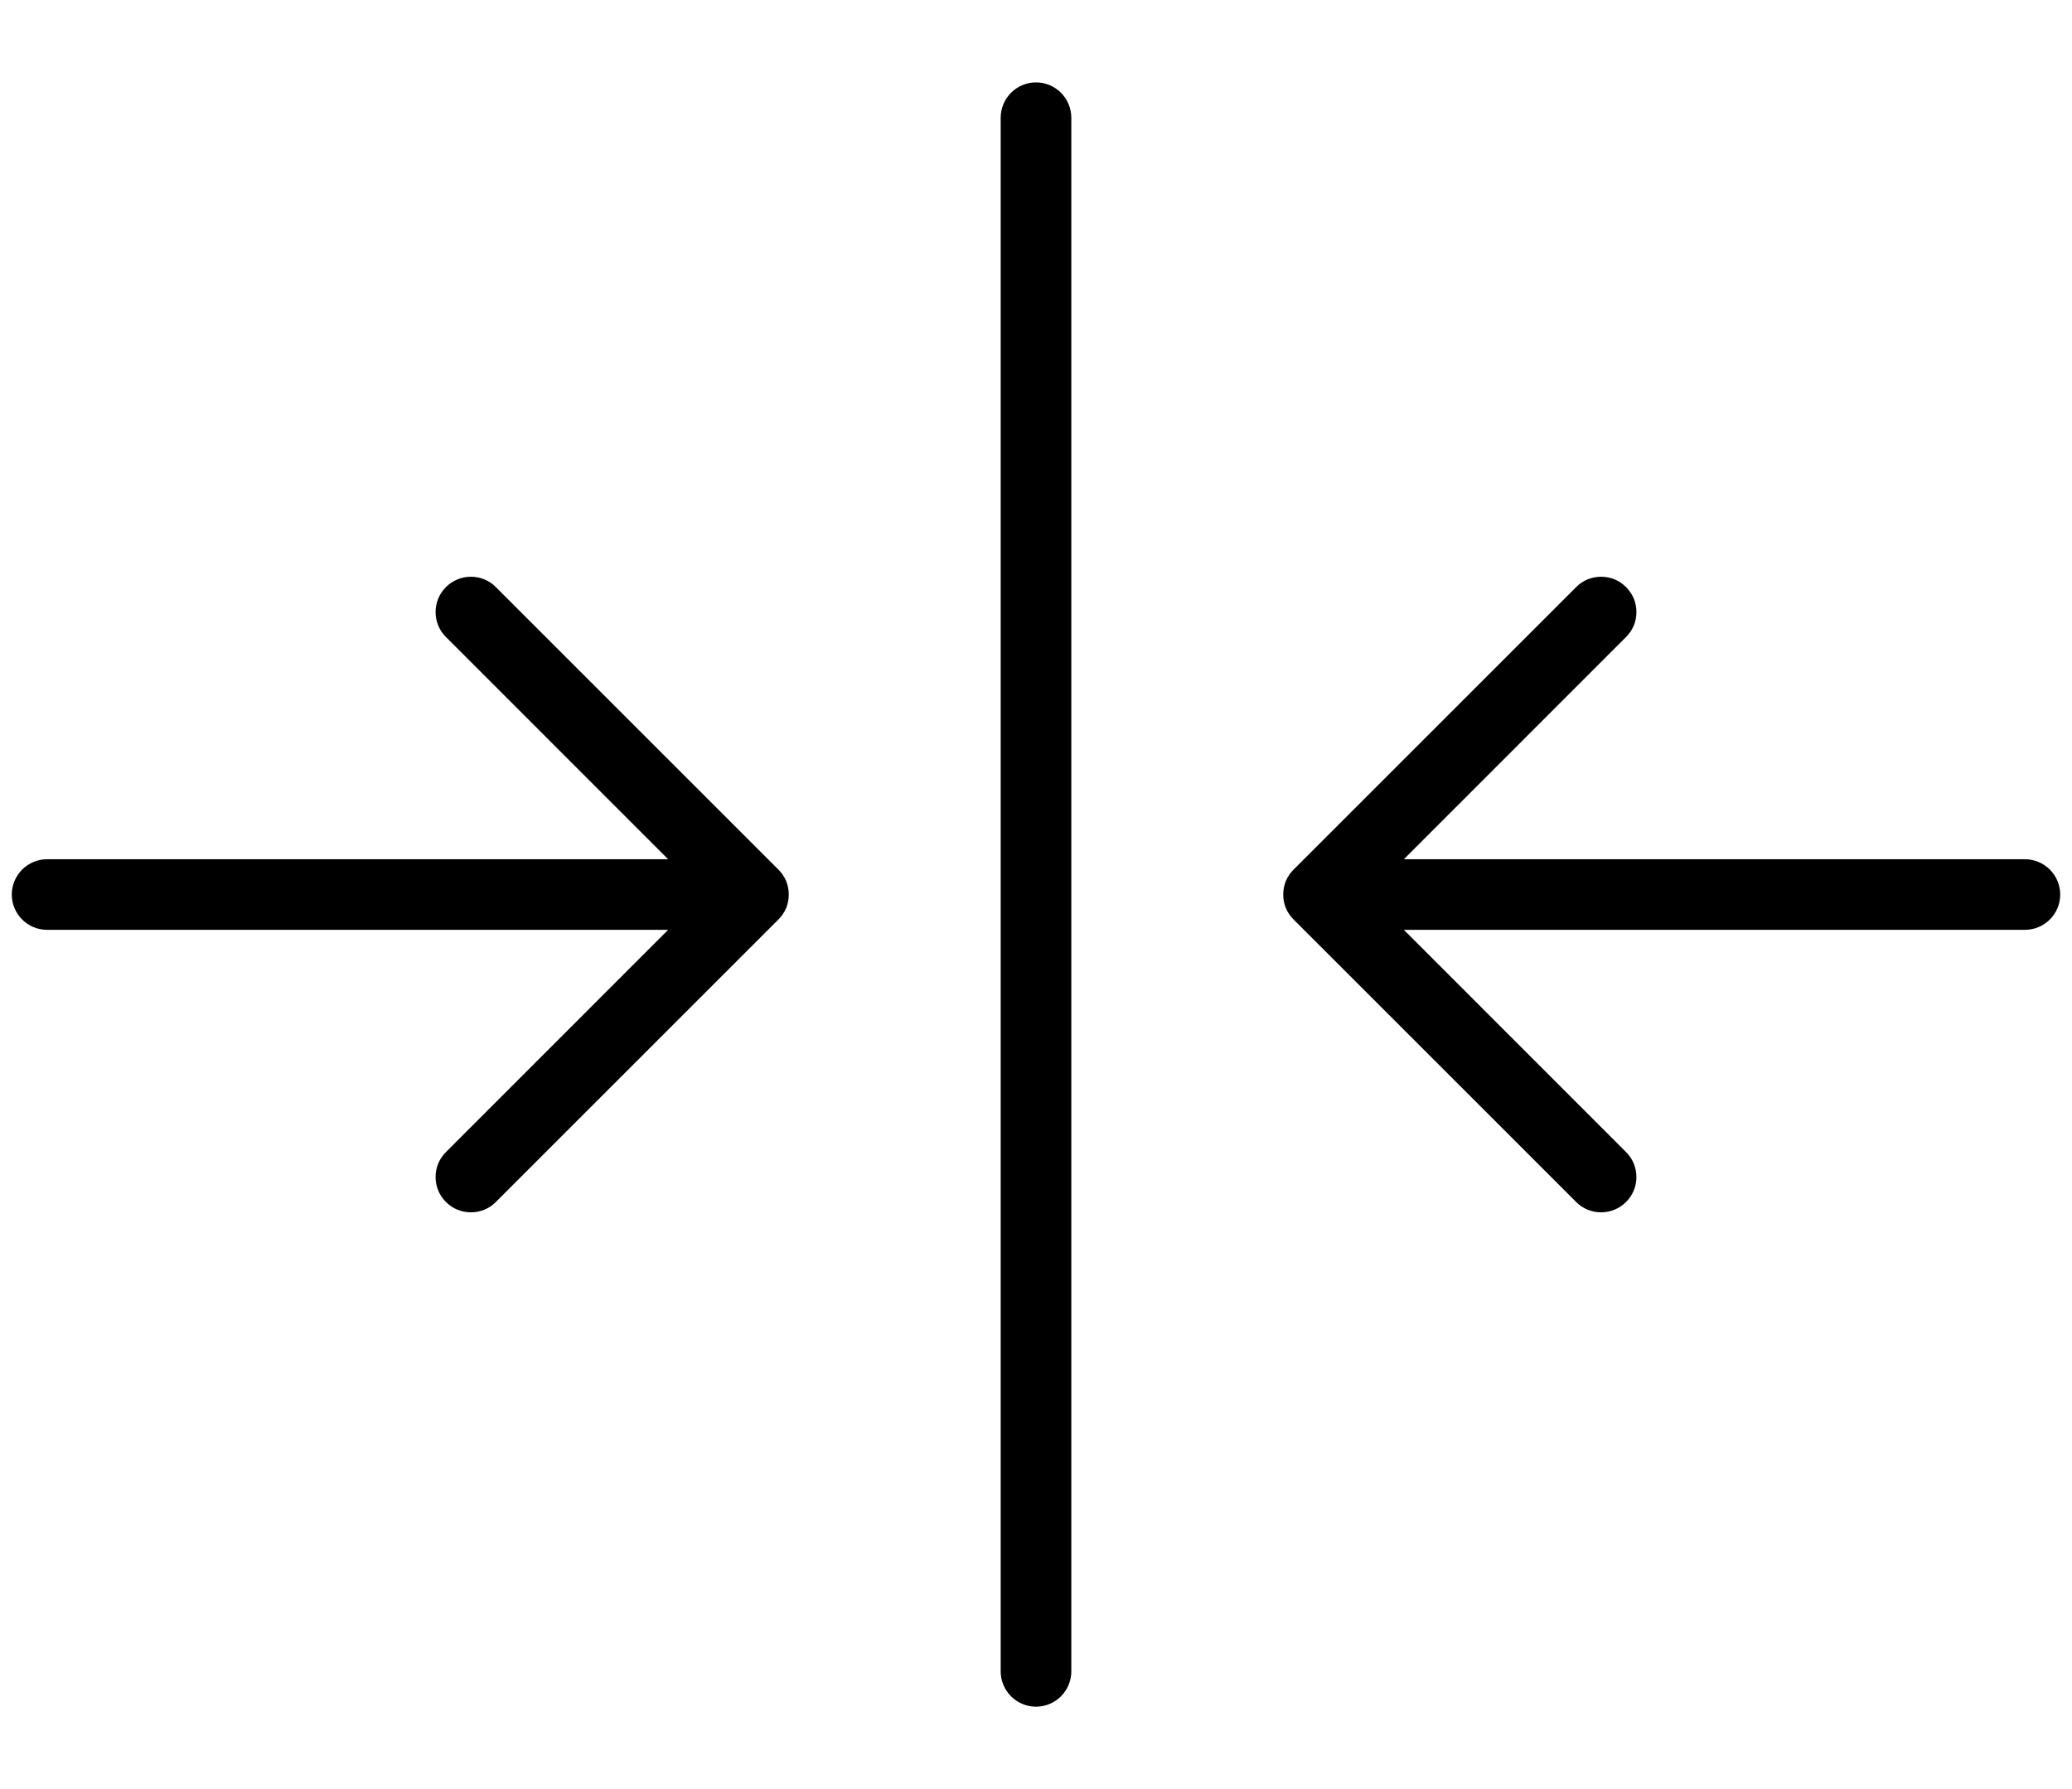 <svg xmlns="http://www.w3.org/2000/svg" fill="none" viewBox="0 0 22 19" height="19" width="22">
<path fill="black" d="M11.375 1.25V17.75C11.375 17.849 11.335 17.945 11.265 18.015C11.195 18.085 11.1 18.125 11 18.125C10.9 18.125 10.805 18.085 10.735 18.015C10.665 17.945 10.625 17.849 10.625 17.75V1.25C10.625 1.151 10.665 1.055 10.735 0.985C10.805 0.915 10.9 0.875 11 0.875C11.1 0.875 11.195 0.915 11.265 0.985C11.335 1.055 11.375 1.151 11.375 1.25ZM5.265 6.235C5.195 6.164 5.1 6.125 5 6.125C4.9 6.125 4.805 6.164 4.735 6.235C4.664 6.305 4.625 6.4 4.625 6.5C4.625 6.6 4.664 6.695 4.735 6.765L7.094 9.125H0.5C0.401 9.125 0.305 9.165 0.235 9.235C0.165 9.305 0.125 9.401 0.125 9.5C0.125 9.599 0.165 9.695 0.235 9.765C0.305 9.835 0.401 9.875 0.5 9.875H7.094L4.735 12.235C4.664 12.305 4.625 12.4 4.625 12.5C4.625 12.6 4.664 12.695 4.735 12.765C4.805 12.836 4.9 12.875 5 12.875C5.1 12.875 5.195 12.836 5.265 12.765L8.265 9.765C8.3 9.73 8.328 9.689 8.347 9.644C8.366 9.598 8.375 9.549 8.375 9.5C8.375 9.451 8.366 9.402 8.347 9.356C8.328 9.311 8.3 9.27 8.265 9.235L5.265 6.235ZM21.5 9.125H14.906L17.265 6.765C17.3 6.73 17.328 6.689 17.347 6.644C17.366 6.598 17.375 6.549 17.375 6.5C17.375 6.451 17.366 6.402 17.347 6.356C17.328 6.311 17.3 6.27 17.265 6.235C17.23 6.2 17.189 6.172 17.144 6.153C17.098 6.135 17.049 6.125 17 6.125C16.951 6.125 16.902 6.135 16.856 6.153C16.811 6.172 16.77 6.2 16.735 6.235L13.735 9.235C13.7 9.27 13.672 9.311 13.653 9.356C13.634 9.402 13.625 9.451 13.625 9.5C13.625 9.549 13.634 9.598 13.653 9.644C13.672 9.689 13.7 9.73 13.735 9.765L16.735 12.765C16.805 12.836 16.901 12.875 17 12.875C17.099 12.875 17.195 12.836 17.265 12.765C17.336 12.695 17.375 12.6 17.375 12.5C17.375 12.4 17.336 12.305 17.265 12.235L14.906 9.875H21.5C21.599 9.875 21.695 9.835 21.765 9.765C21.835 9.695 21.875 9.599 21.875 9.5C21.875 9.401 21.835 9.305 21.765 9.235C21.695 9.165 21.599 9.125 21.5 9.125Z"></path>
</svg>
